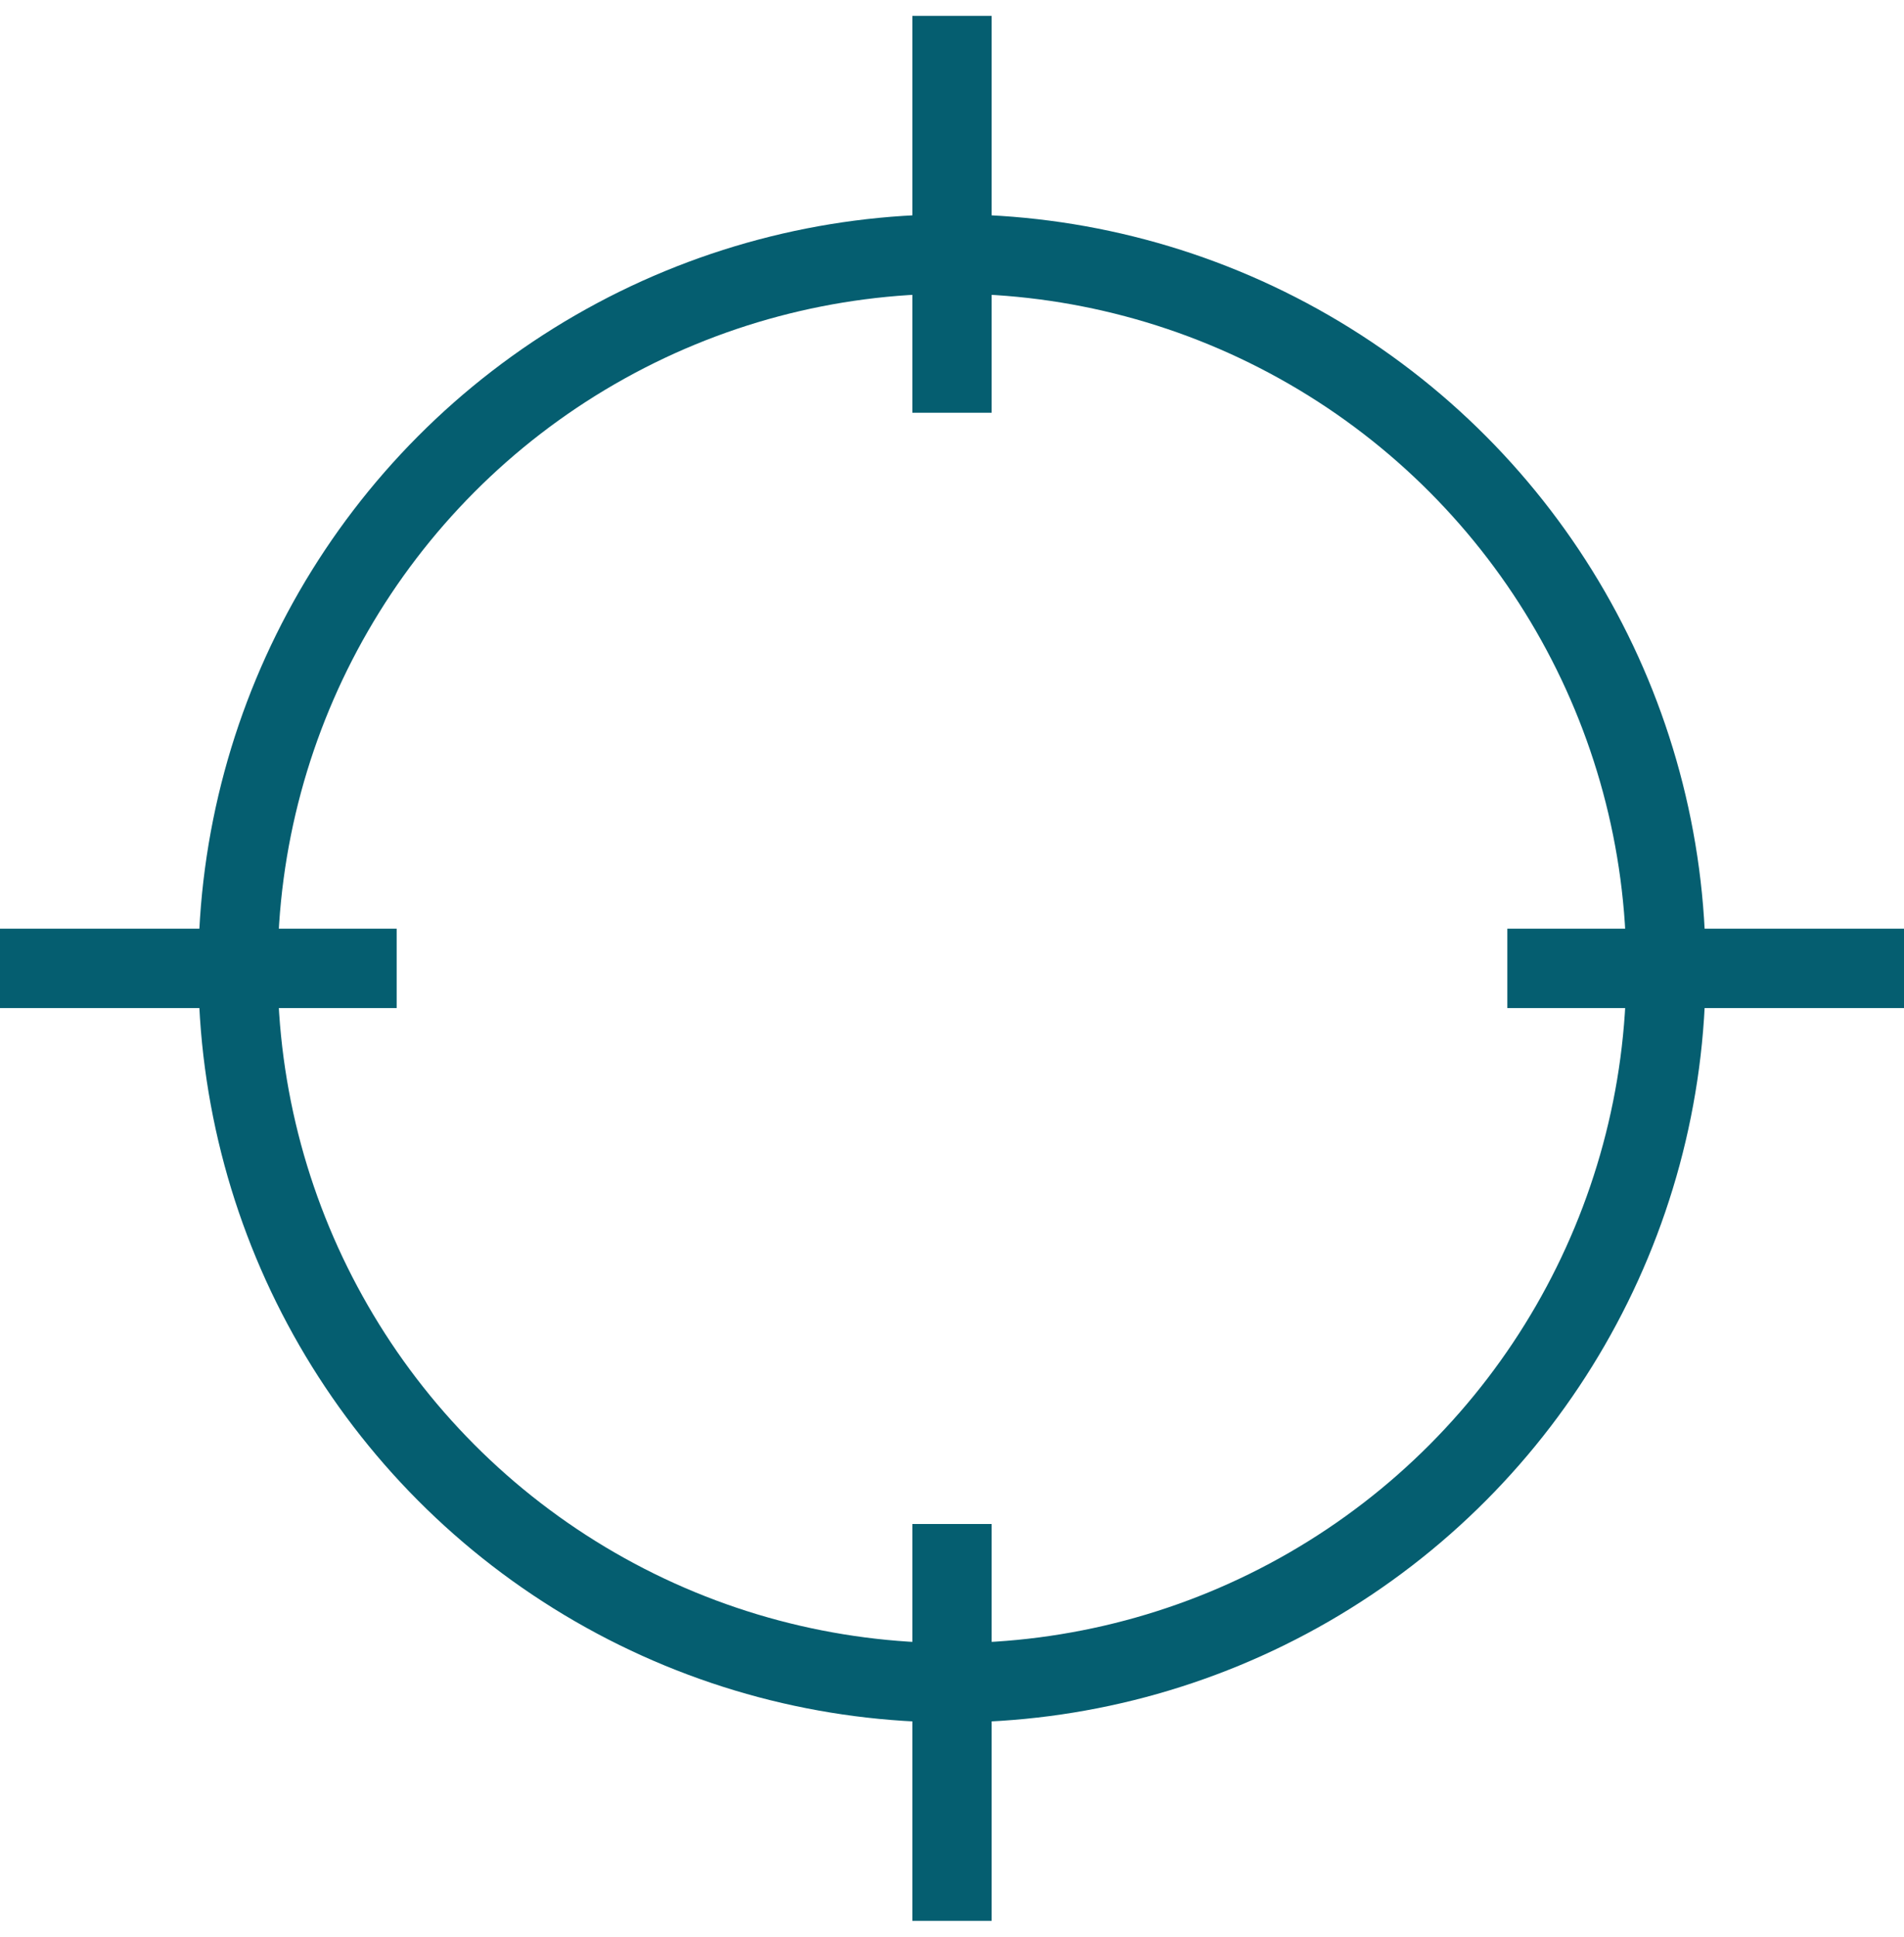 <?xml version="1.0" encoding="UTF-8"?>
<svg id="icons" xmlns="http://www.w3.org/2000/svg" width="48" height="48.8" viewBox="0 0 48 48.8">
  <defs>
    <style>
      .cls-1 {
        fill: none;
        stroke: #055e70;
        stroke-linejoin: round;
        stroke-width: 2px;
      }
    </style>
  </defs>
  <circle class="cls-1" cx="24" cy="24.4" r="18"/>
  <line class="cls-1" y1="24.4" x2="10" y2="24.4"/>
  <line class="cls-1" x1="38" y1="24.4" x2="48" y2="24.4"/>
  <line class="cls-1" x1="24" y1=".4" x2="24" y2="10.4"/>
  <line class="cls-1" x1="24" y1="38.4" x2="24" y2="48.4"/>
</svg>